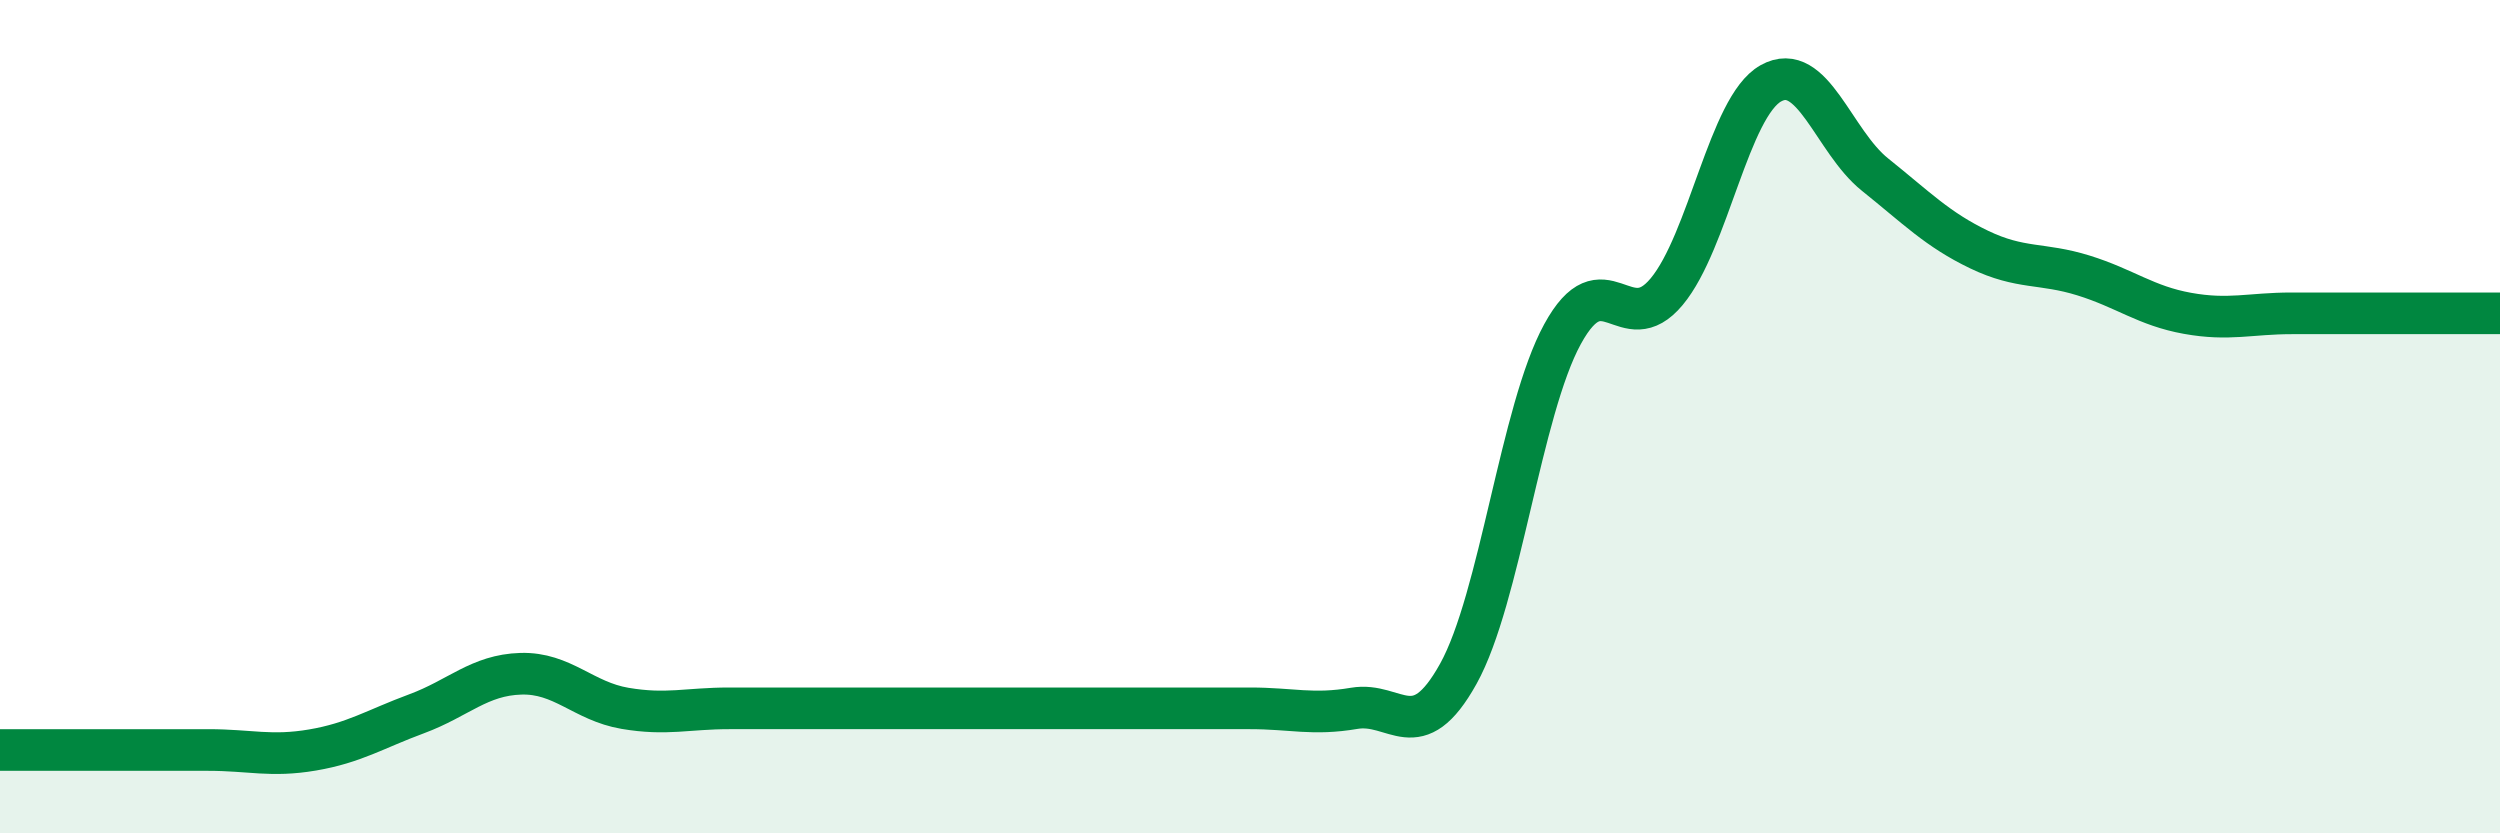
    <svg width="60" height="20" viewBox="0 0 60 20" xmlns="http://www.w3.org/2000/svg">
      <path
        d="M 0,18 C 0.5,18 1.5,18 2.5,18 C 3.5,18 4,18 5,18 C 6,18 6.5,18.17 7.5,18 C 8.5,17.83 9,17.5 10,17.13 C 11,16.76 11.5,16.2 12.5,16.17 C 13.5,16.14 14,16.83 15,17 C 16,17.17 16.5,17 17.5,17 C 18.5,17 19,17 20,17 C 21,17 21.5,17 22.5,17 C 23.5,17 24,17 25,17 C 26,17 26.5,17 27.5,17 C 28.5,17 29,17 30,17 C 31,17 31.5,17.17 32.5,17 C 33.5,16.83 34,17.97 35,16.17 C 36,14.37 36.5,9.85 37.5,8.02 C 38.5,6.19 39,8.2 40,7 C 41,5.8 41.5,2.56 42.5,2 C 43.5,1.44 44,3.39 45,4.19 C 46,4.99 46.5,5.51 47.5,5.99 C 48.5,6.47 49,6.3 50,6.61 C 51,6.92 51.5,7.34 52.5,7.52 C 53.5,7.7 54,7.52 55,7.52 C 56,7.52 56.5,7.52 57.5,7.52 C 58.5,7.52 59.5,7.52 60,7.52L60 20L0 20Z"
        fill="#008740"
        opacity="0.1"
        stroke-linecap="round"
        stroke-linejoin="round"
      />
      <path
        d="M 0,18 C 0.5,18 1.5,18 2.5,18 C 3.5,18 4,18 5,18 C 6,18 6.5,18.17 7.5,18 C 8.5,17.83 9,17.5 10,17.13 C 11,16.76 11.5,16.2 12.5,16.17 C 13.5,16.14 14,16.83 15,17 C 16,17.17 16.5,17 17.5,17 C 18.5,17 19,17 20,17 C 21,17 21.5,17 22.5,17 C 23.5,17 24,17 25,17 C 26,17 26.5,17 27.5,17 C 28.5,17 29,17 30,17 C 31,17 31.5,17.17 32.5,17 C 33.5,16.83 34,17.97 35,16.17 C 36,14.37 36.5,9.85 37.5,8.02 C 38.5,6.19 39,8.2 40,7 C 41,5.8 41.5,2.56 42.5,2 C 43.5,1.44 44,3.39 45,4.19 C 46,4.99 46.5,5.51 47.5,5.99 C 48.5,6.47 49,6.3 50,6.61 C 51,6.92 51.5,7.34 52.5,7.52 C 53.5,7.7 54,7.52 55,7.52 C 56,7.52 56.5,7.52 57.5,7.52 C 58.5,7.52 59.5,7.52 60,7.52"
        stroke="#008740"
        stroke-width="1"
        fill="none"
        stroke-linecap="round"
        stroke-linejoin="round"
      />
    </svg>
  